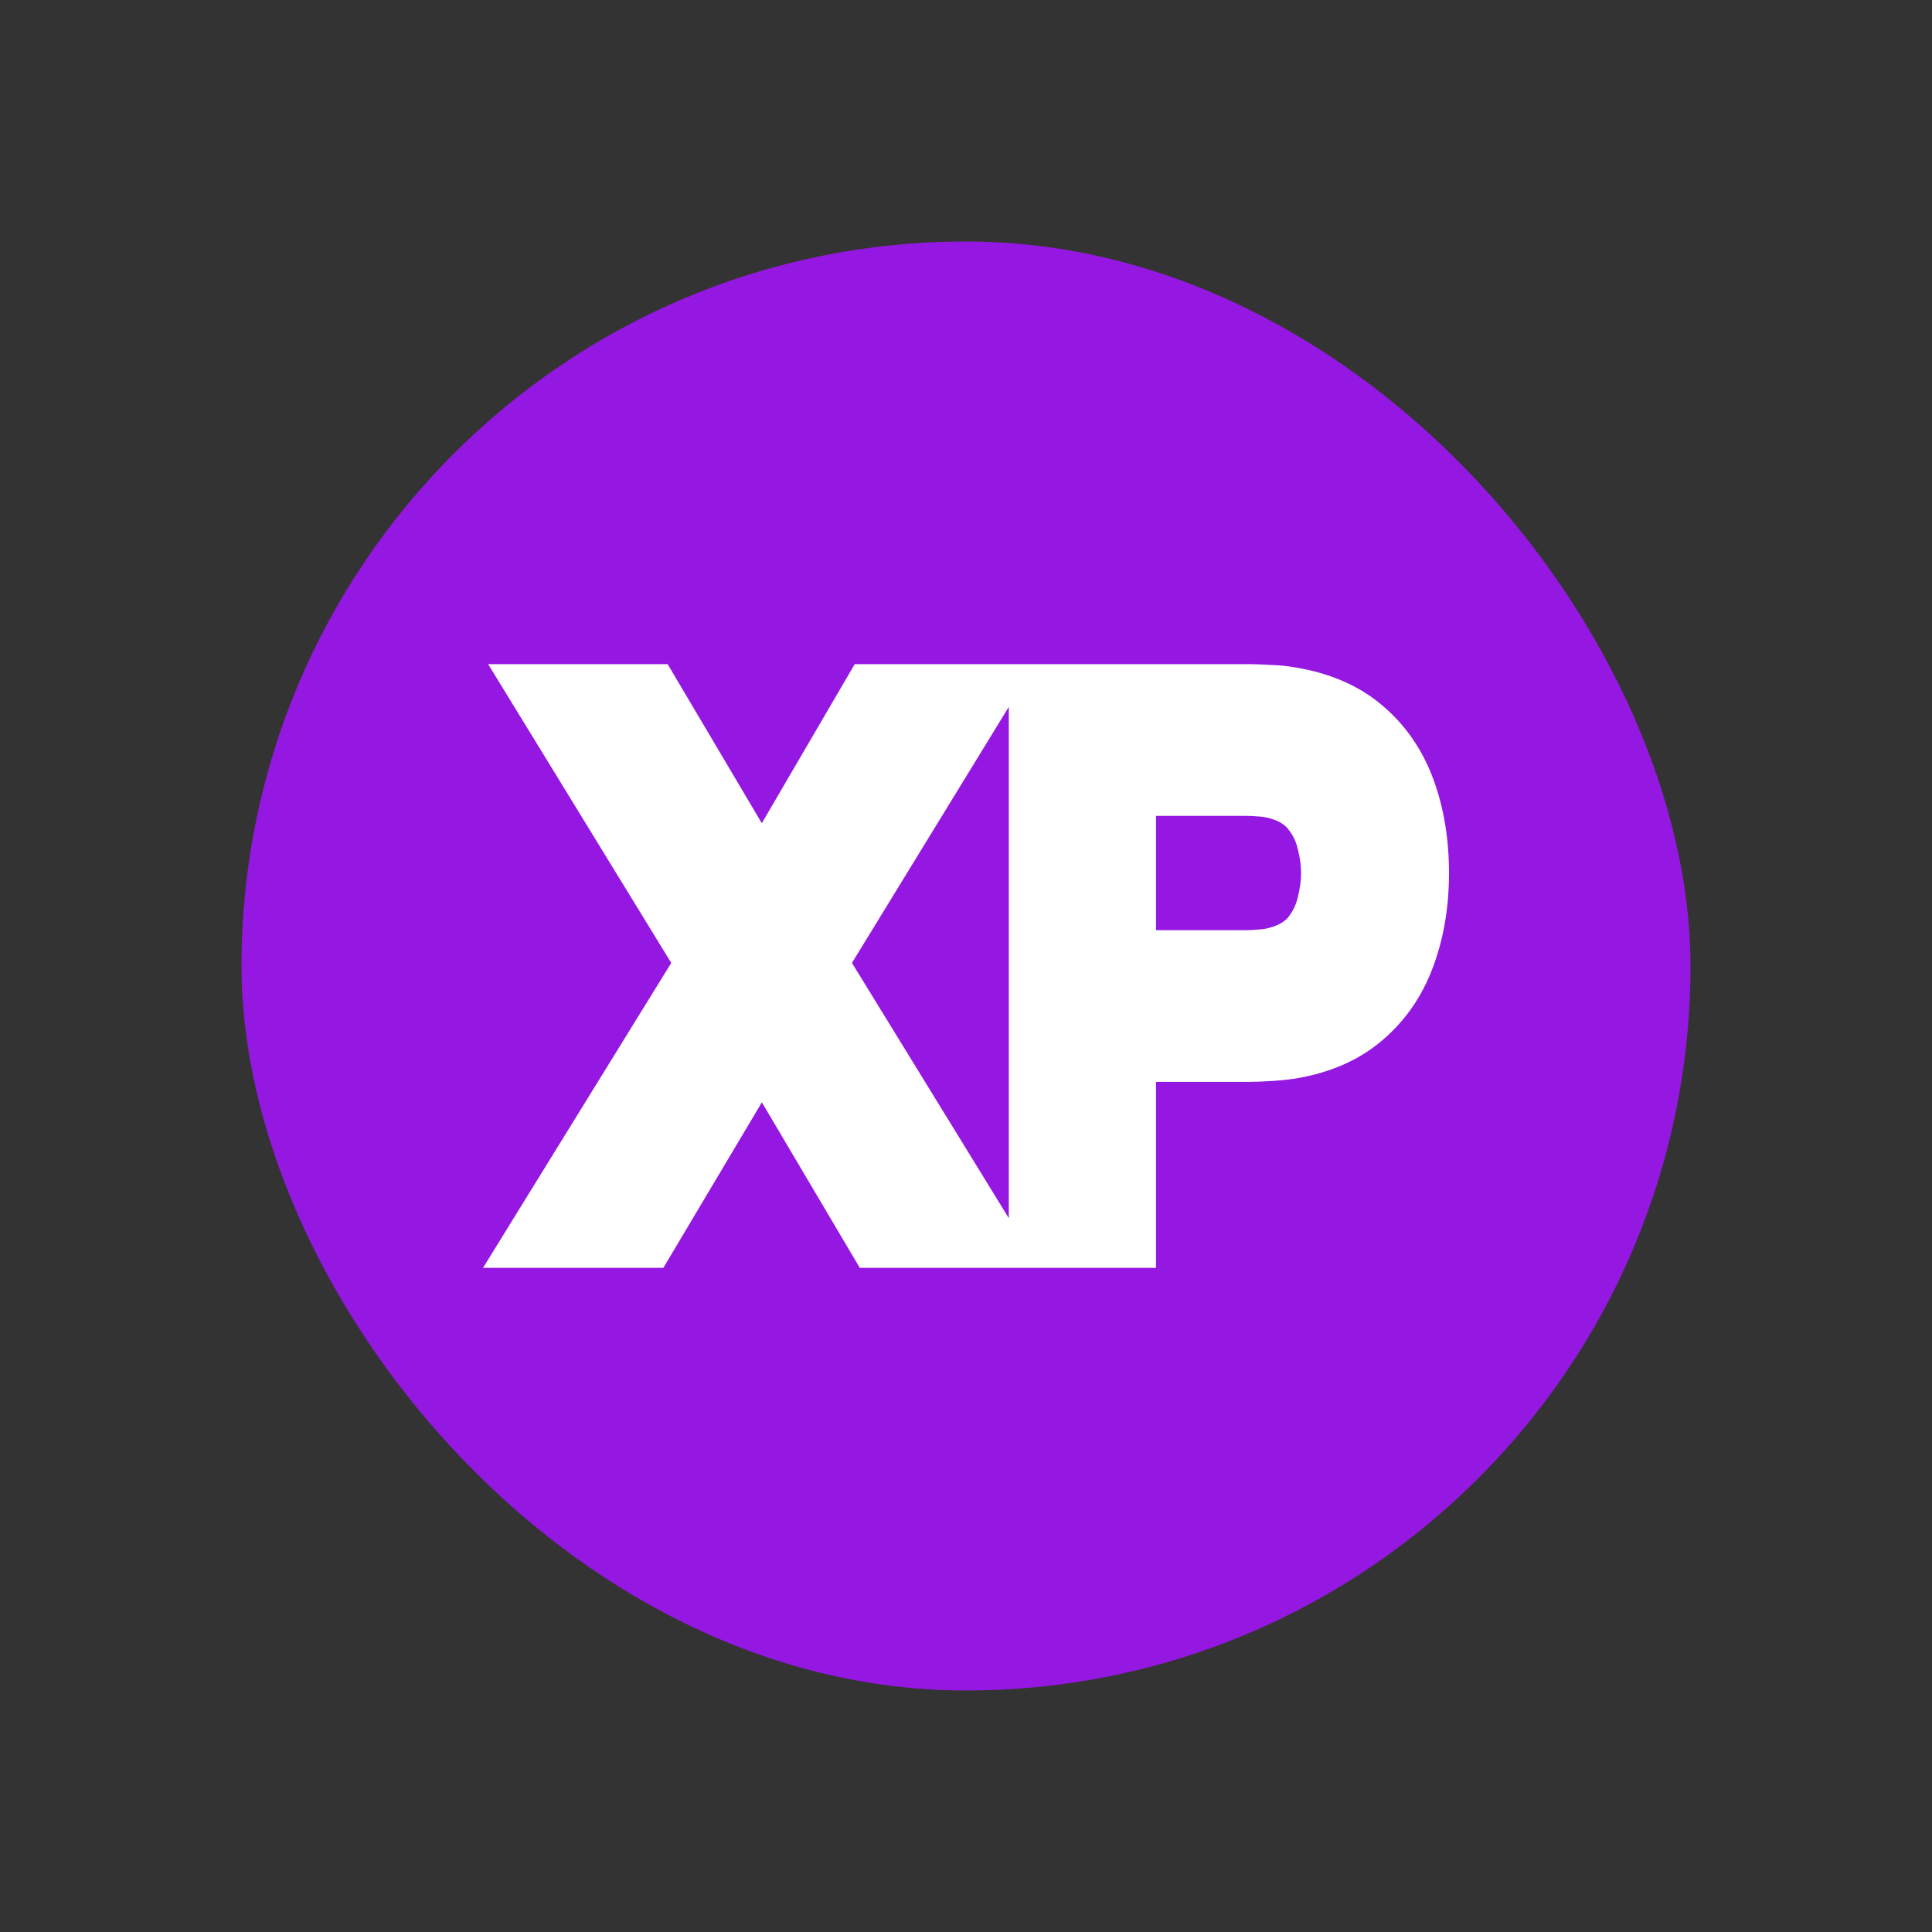 <svg width="32" height="32" viewBox="0 0 32 32" fill="none" xmlns="http://www.w3.org/2000/svg">
<rect x="0" y="0" width="32" height="32" fill="#333333" stroke="none"/>
<rect x="4" y="4" width="24" height="24" rx="12" fill="#9517E2"/>
<path fill-rule="evenodd" clip-rule="evenodd" d="M10.987 21L12.619 18.258L14.241 21H19.147V17.919H20.695C20.784 17.919 20.903 17.914 21.046 17.906C21.196 17.897 21.333 17.883 21.458 17.864L21.46 17.864L21.463 17.863C22.018 17.77 22.5 17.567 22.89 17.235C23.272 16.912 23.555 16.504 23.735 16.018C23.914 15.54 24 15.019 24 14.46C24 13.902 23.916 13.383 23.742 12.91C23.562 12.419 23.279 12.008 22.896 11.685C22.507 11.353 22.023 11.15 21.467 11.057C21.336 11.032 21.193 11.018 21.041 11.013C20.903 11.005 20.787 11 20.695 11H14.157L12.618 13.635L11.058 11H8.085L11.118 15.949L8 21H10.987ZM14.111 15.949L16.709 11.708V20.177L14.111 15.949ZM21.052 15.36L21.05 15.36L21.047 15.361C20.996 15.377 20.934 15.389 20.86 15.395C20.772 15.403 20.693 15.407 20.624 15.407H19.147V13.513H20.624C20.693 13.513 20.772 13.516 20.86 13.524C20.934 13.53 20.996 13.542 21.047 13.558L21.05 13.559L21.052 13.56C21.202 13.604 21.287 13.668 21.337 13.734L21.339 13.737L21.341 13.739C21.416 13.834 21.466 13.937 21.492 14.052L21.494 14.058L21.495 14.064C21.534 14.211 21.55 14.342 21.55 14.46C21.55 14.577 21.533 14.711 21.495 14.864L21.494 14.867L21.493 14.871C21.467 14.982 21.418 15.087 21.34 15.189C21.289 15.251 21.203 15.315 21.052 15.36Z" fill="white"/>
</svg>
